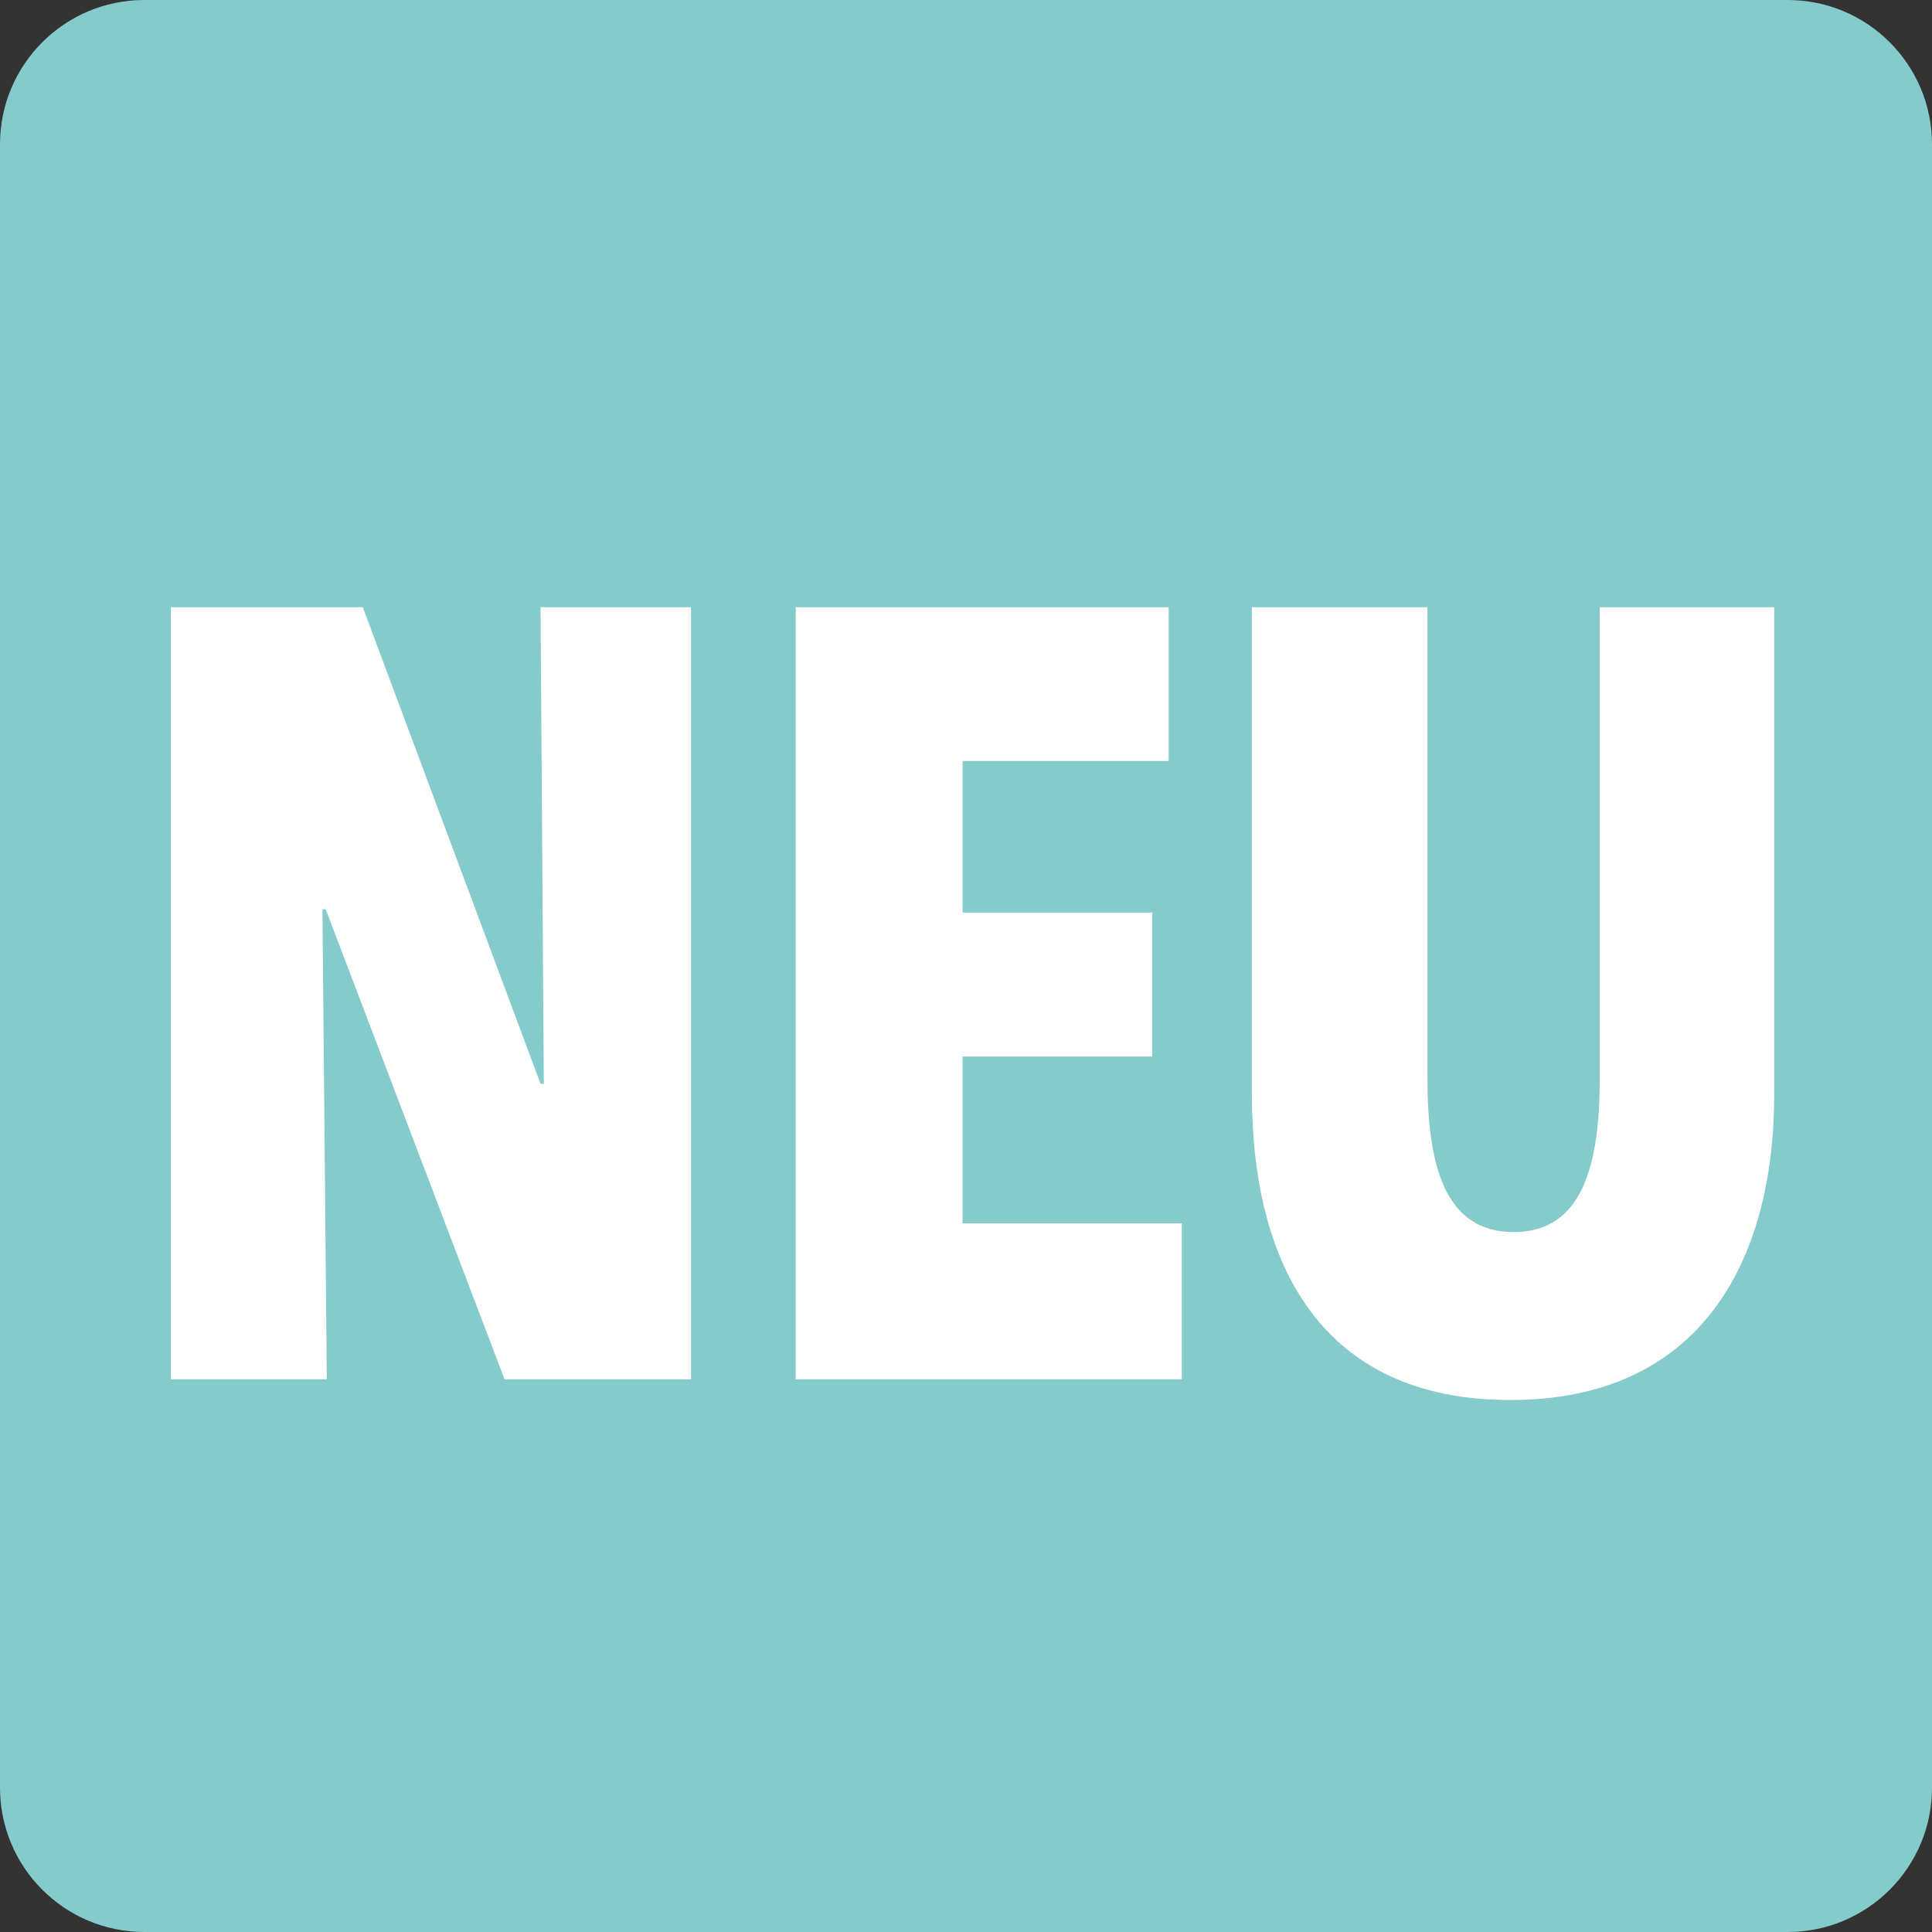 <svg xmlns="http://www.w3.org/2000/svg" viewBox="0 0 283.465 283.465"><rect x="0" y="0" width="283.465" height="283.465" fill="#333333" stroke="none"/><path d="M262.289-.001H21.176C9.48-.001 0 9.479 0 21.175v241.113c0 11.696 9.48 21.176 21.176 21.176h241.113c11.696 0 21.176-9.48 21.176-21.176V21.175c0-11.696-9.48-21.176-21.176-21.176" fill="#85cbcb"/><path d="M260.317 160.452v-71.36h-25.6v69.12c0 12.8-2.56 22.56-12.64 22.56s-12.64-9.76-12.64-22.56v-69.12h-25.76v71.36c0 25.12 10.24 44.96 37.92 44.96s38.72-20 38.72-44.96m-86.928 41.92v-22.88h-32.16v-24.48h27.84v-21.12h-27.84v-22.24h30.24v-22.56h-54.72v113.28h56.64zm-72 0V89.091h-22.08l.48 69.92h-.48l-26.08-69.92h-28.16v113.28h22.88l-.64-68.96h.48l26.24 68.96h27.36z" fill="#fff"/></svg>